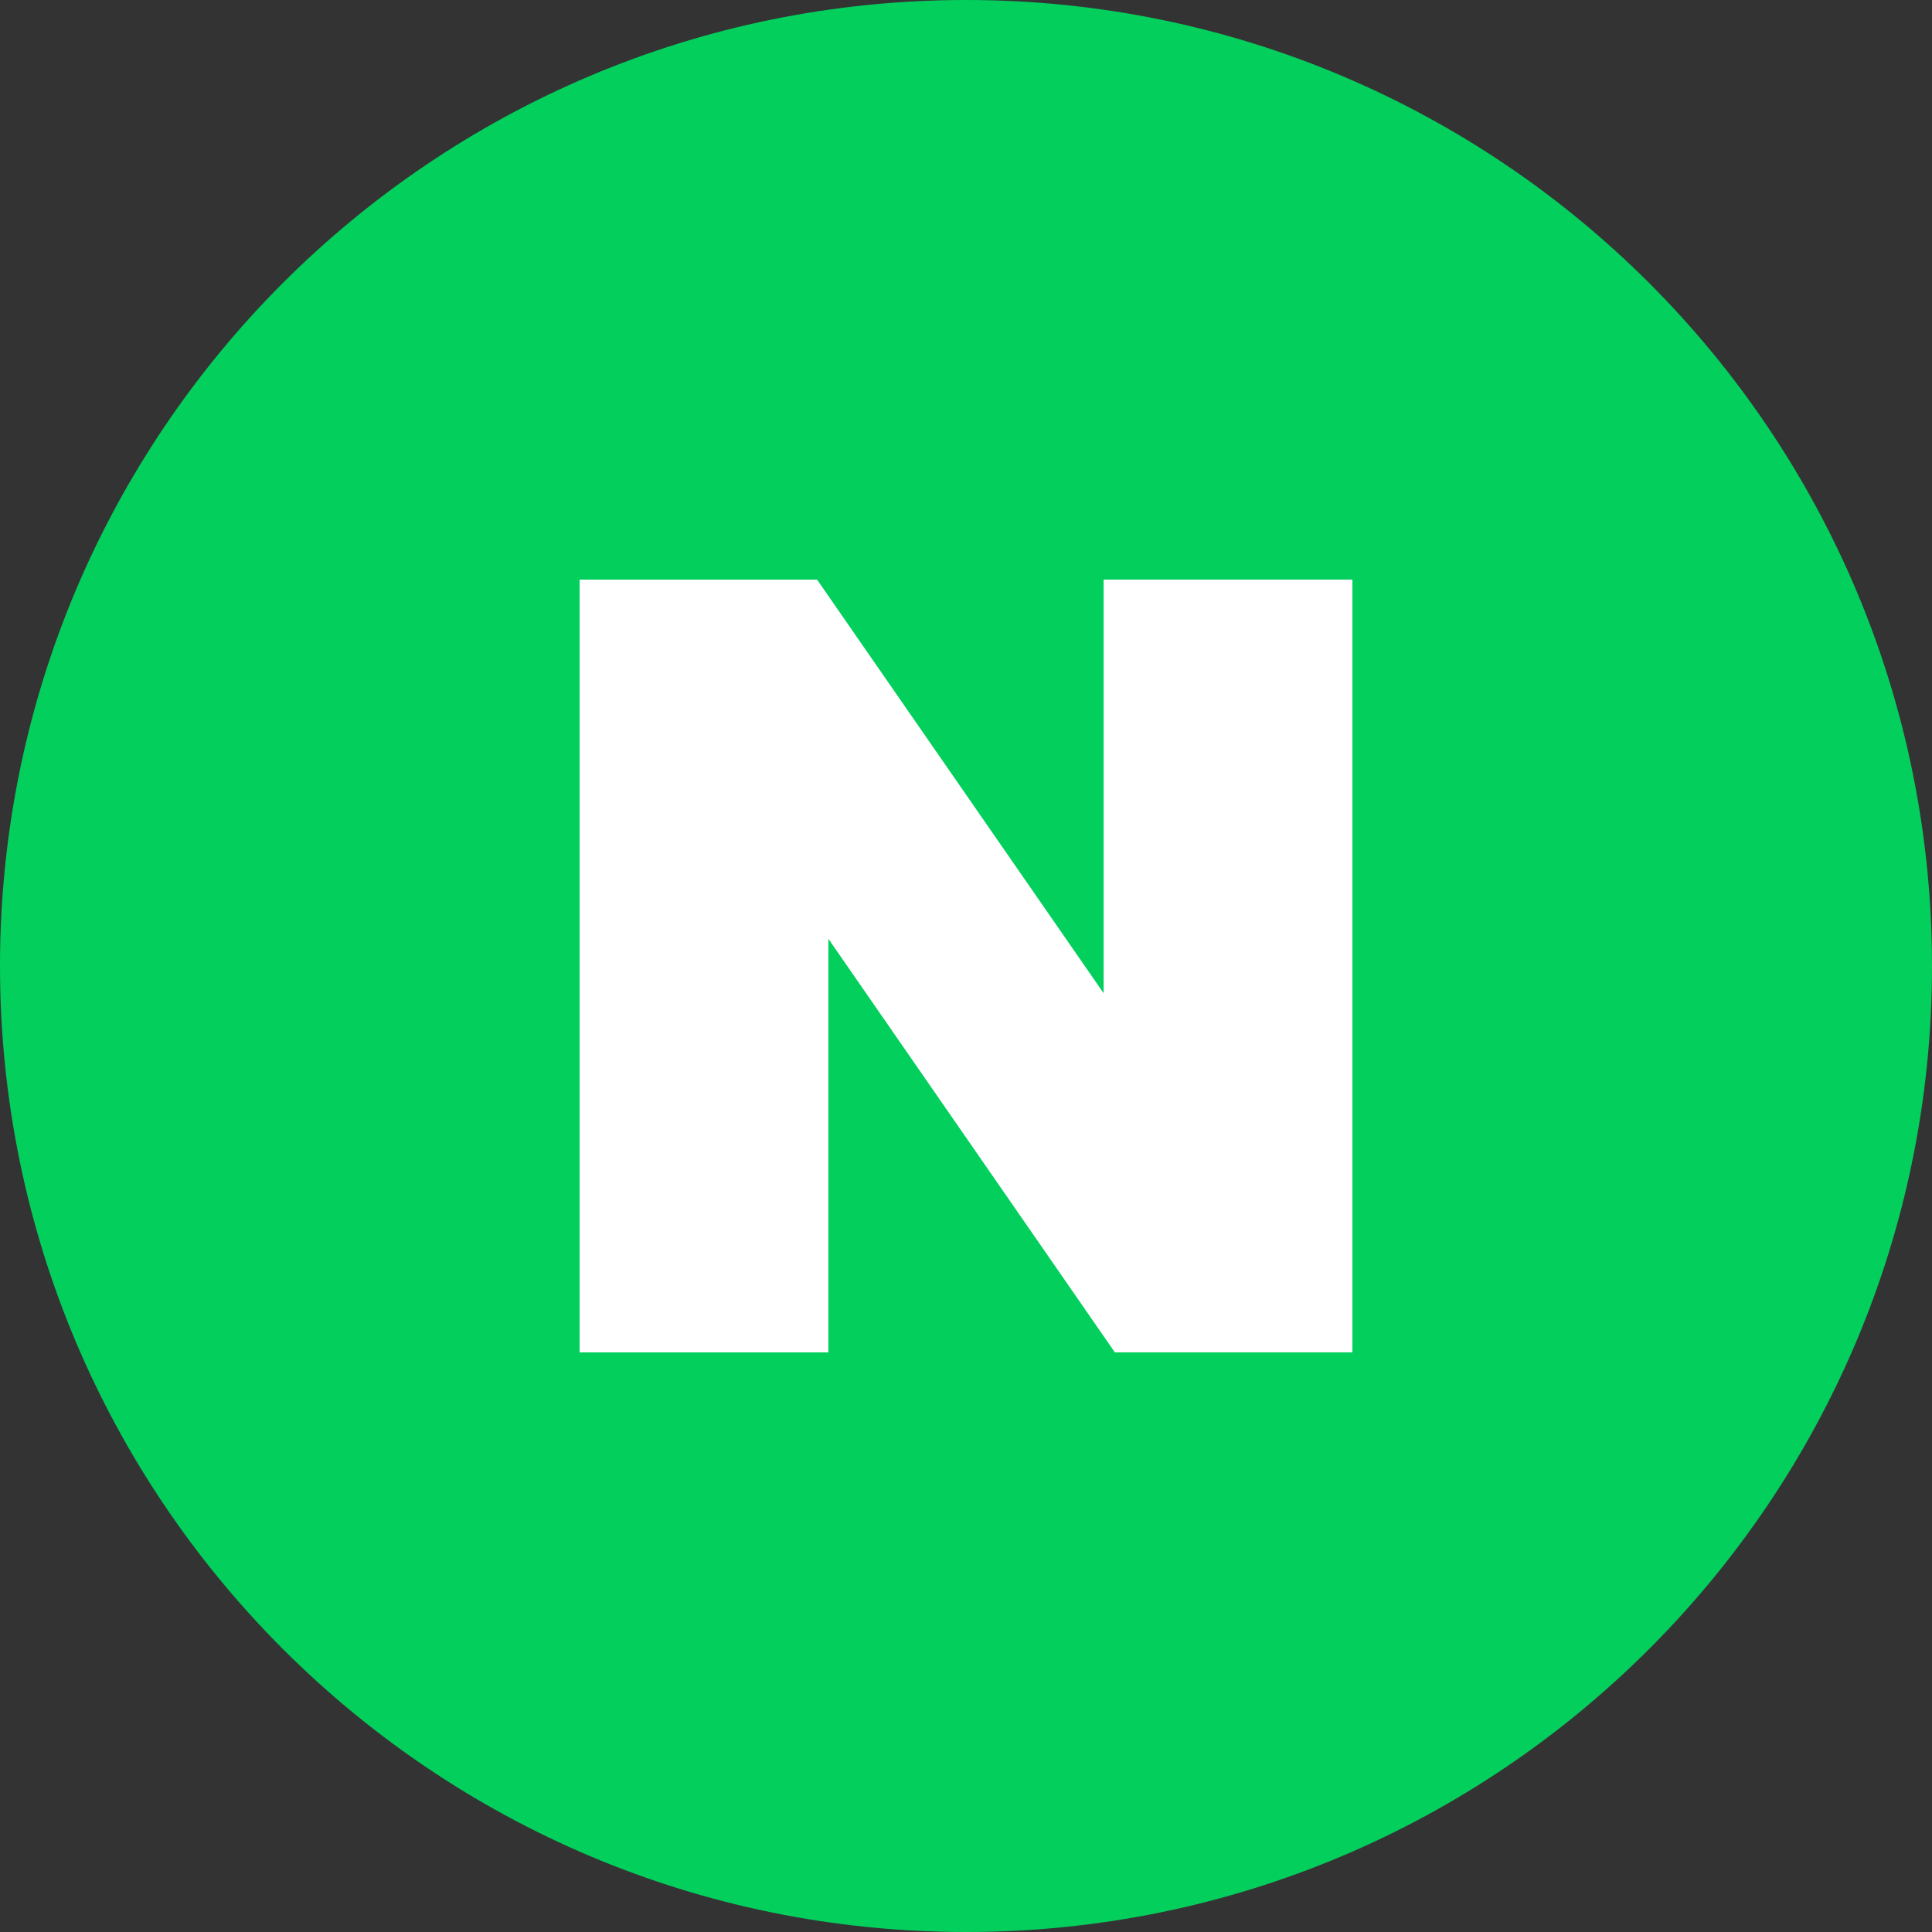 <svg width="40" height="40" viewBox="0 0 40 40" fill="none" xmlns="http://www.w3.org/2000/svg">
<rect x="0" y="0" width="40" height="40" fill="#333333" stroke="none"/>
<g clip-path="url(#clip0_4490_100374)">
<path d="M20 40C31.046 40 40 31.046 40 20C40 8.954 31.046 0 20 0C8.954 0 0 8.954 0 20C0 31.046 8.954 40 20 40Z" fill="#03CF5D"/>
<path fill-rule="evenodd" clip-rule="evenodd" d="M22.849 12.001V20.563L16.917 12.001H12V28H17.151V19.437L23.082 27.999H28V12H22.849V12.001Z" fill="white"/>
</g>
<defs>
<clipPath id="clip0_4490_100374">
<rect width="40" height="40" fill="white"/>
</clipPath>
</defs>
</svg>

